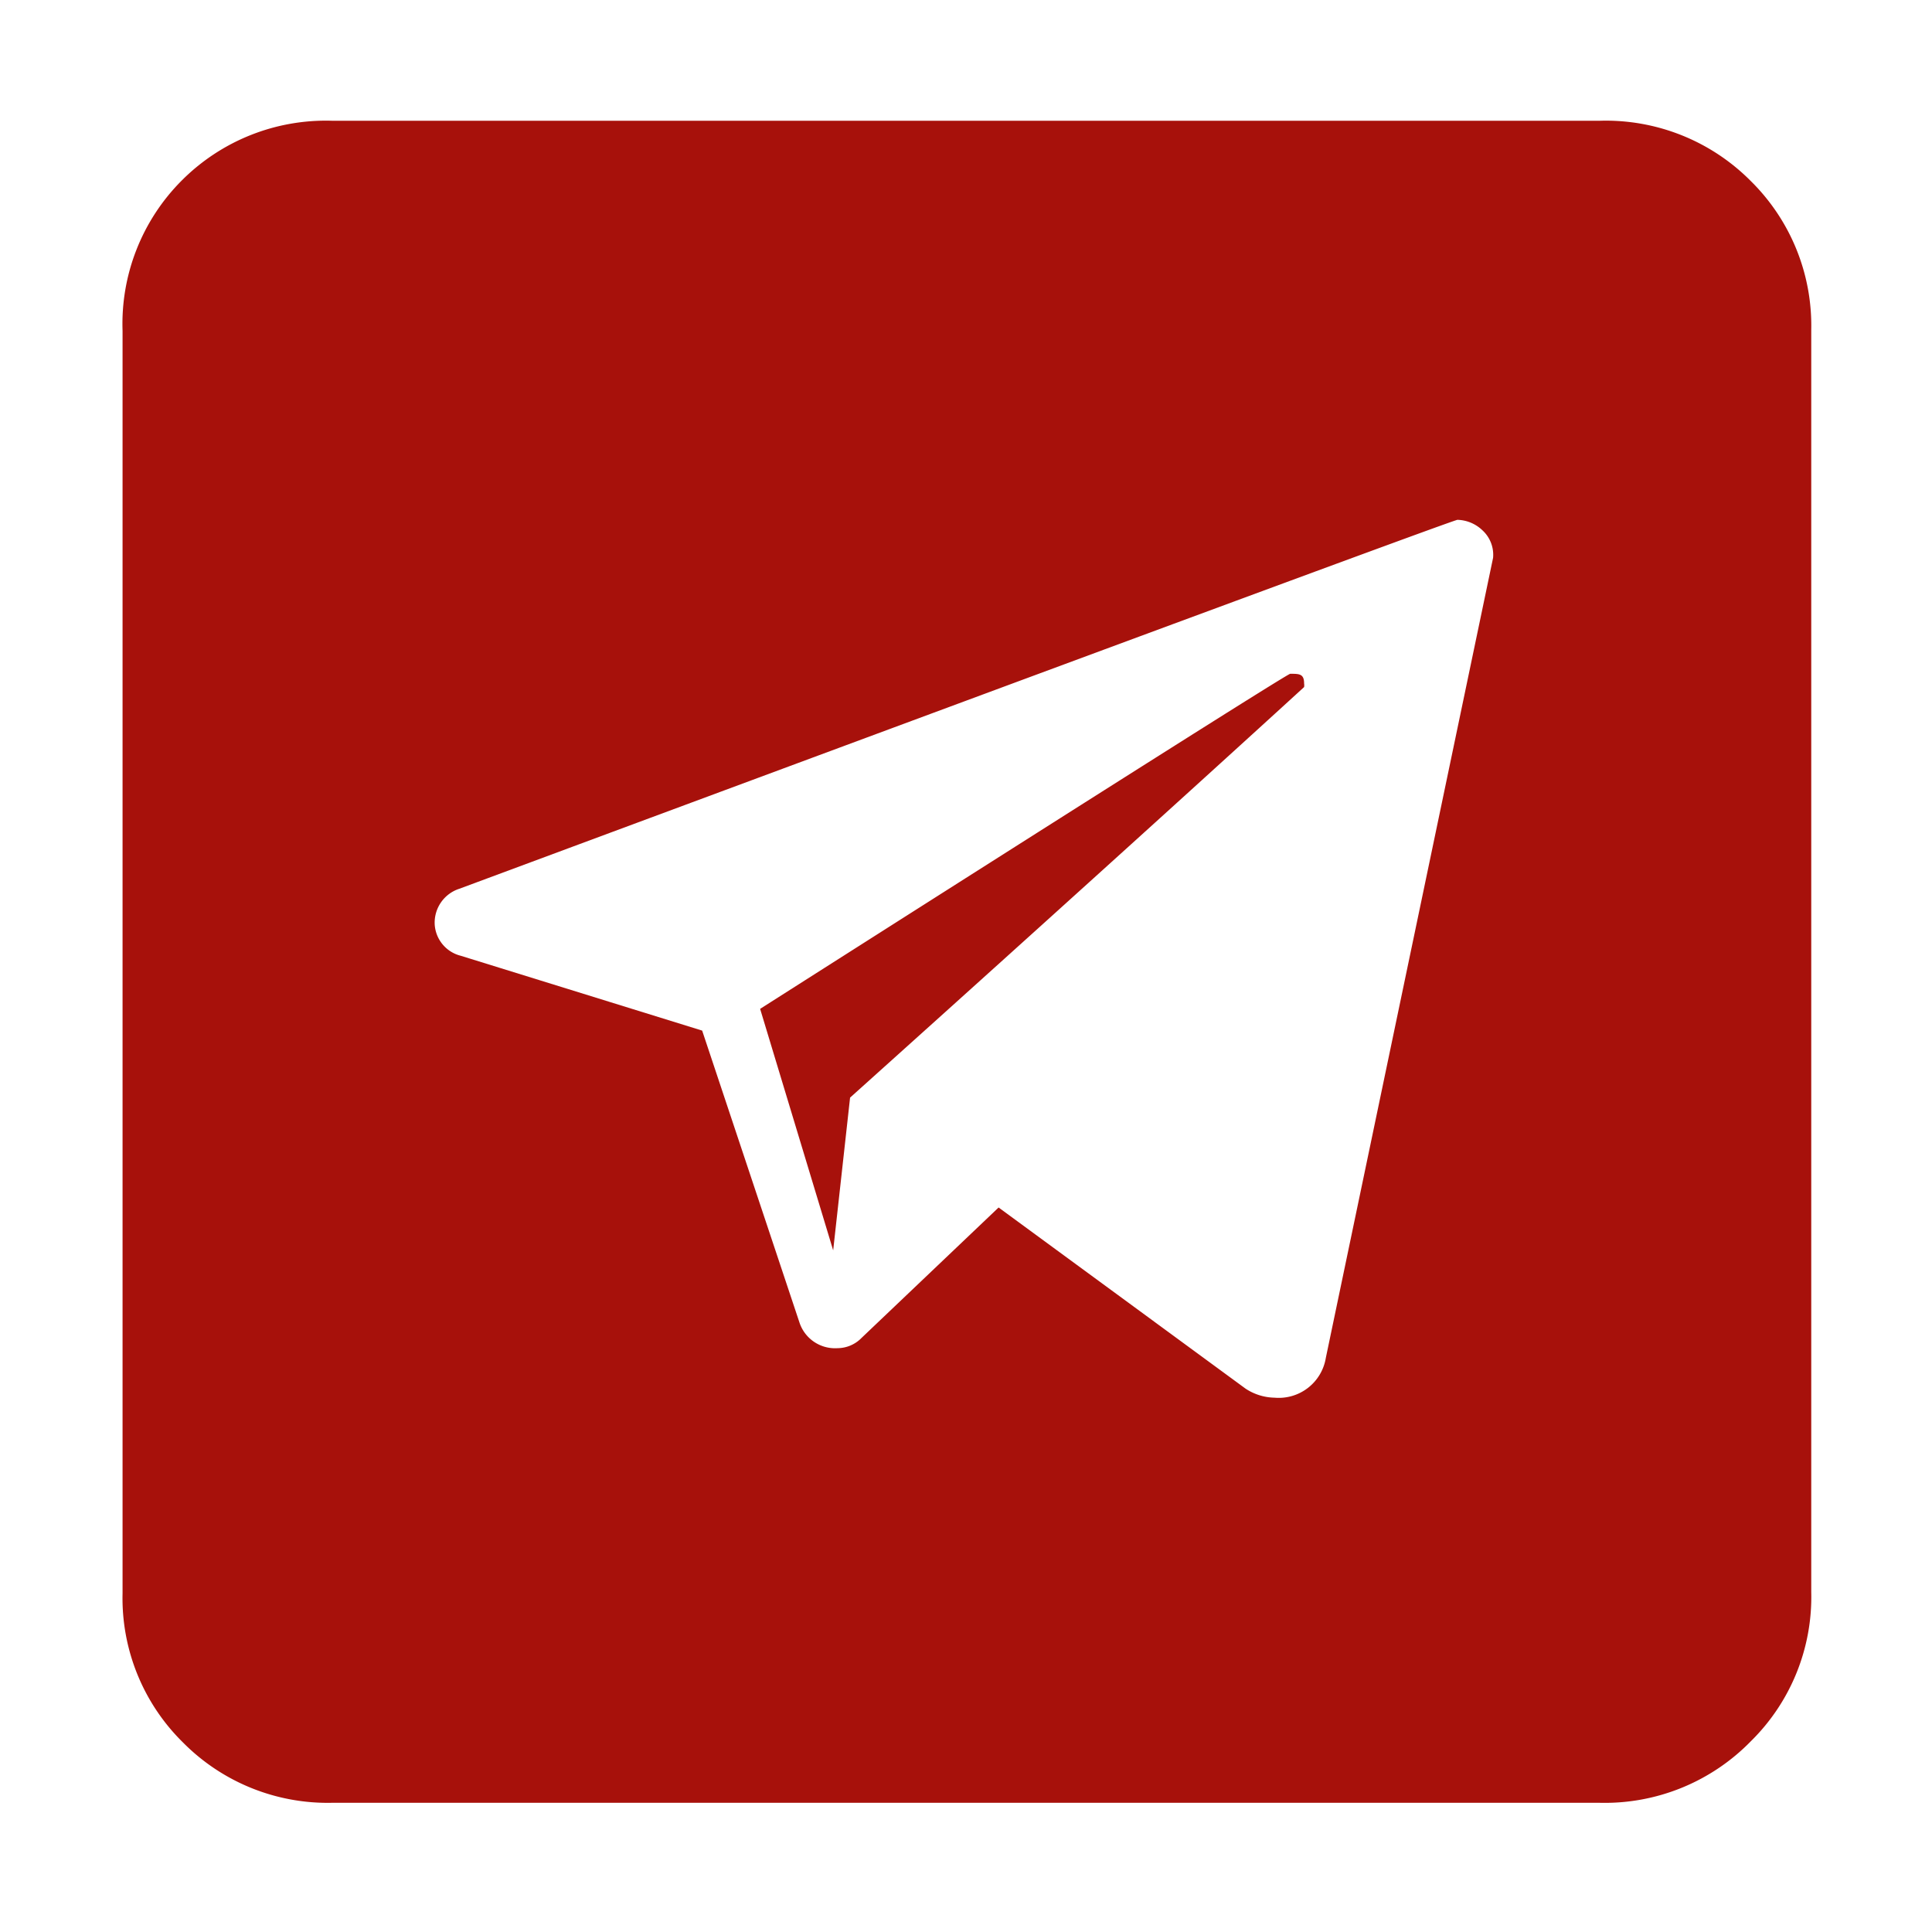 <?xml version="1.0" encoding="UTF-8"?> <svg xmlns="http://www.w3.org/2000/svg" viewBox="0 0 32 32"> <path d="M26.49 29.86H5.5a3.37 3.37 0 0 1-2.47-1 3.35 3.35 0 0 1-1-2.47V5.48A3.36 3.36 0 0 1 3 3a3.37 3.37 0 0 1 2.5-1h21A3.38 3.38 0 0 1 29 3a3.36 3.36 0 0 1 1 2.46v20.91a3.35 3.35 0 0 1-1 2.47 3.38 3.38 0 0 1-2.51 1.02Zm-5.38-6.71a.79.79 0 0 0 .85-.66l2.77-13.25a.55.55 0 0 0-.18-.46.62.62 0 0 0-.41-.17q-.08 0-16.53 6.11a.59.59 0 0 0-.41.59.57.57 0 0 0 .43.52l4 1.24 1.61 4.83a.62.62 0 0 0 .63.43.56.56 0 0 0 .4-.17L16.54 20l4.09 3a.9.9 0 0 0 .48.15Zm-7.31-2.44-1.21-4q8.72-5.55 8.78-5.55c.15 0 .23 0 .23.16a.18.18 0 0 1 0 .06s-2.51 2.3-7.52 6.8Z" fill="#a7110b" class="fill-000000"></path> </svg> 